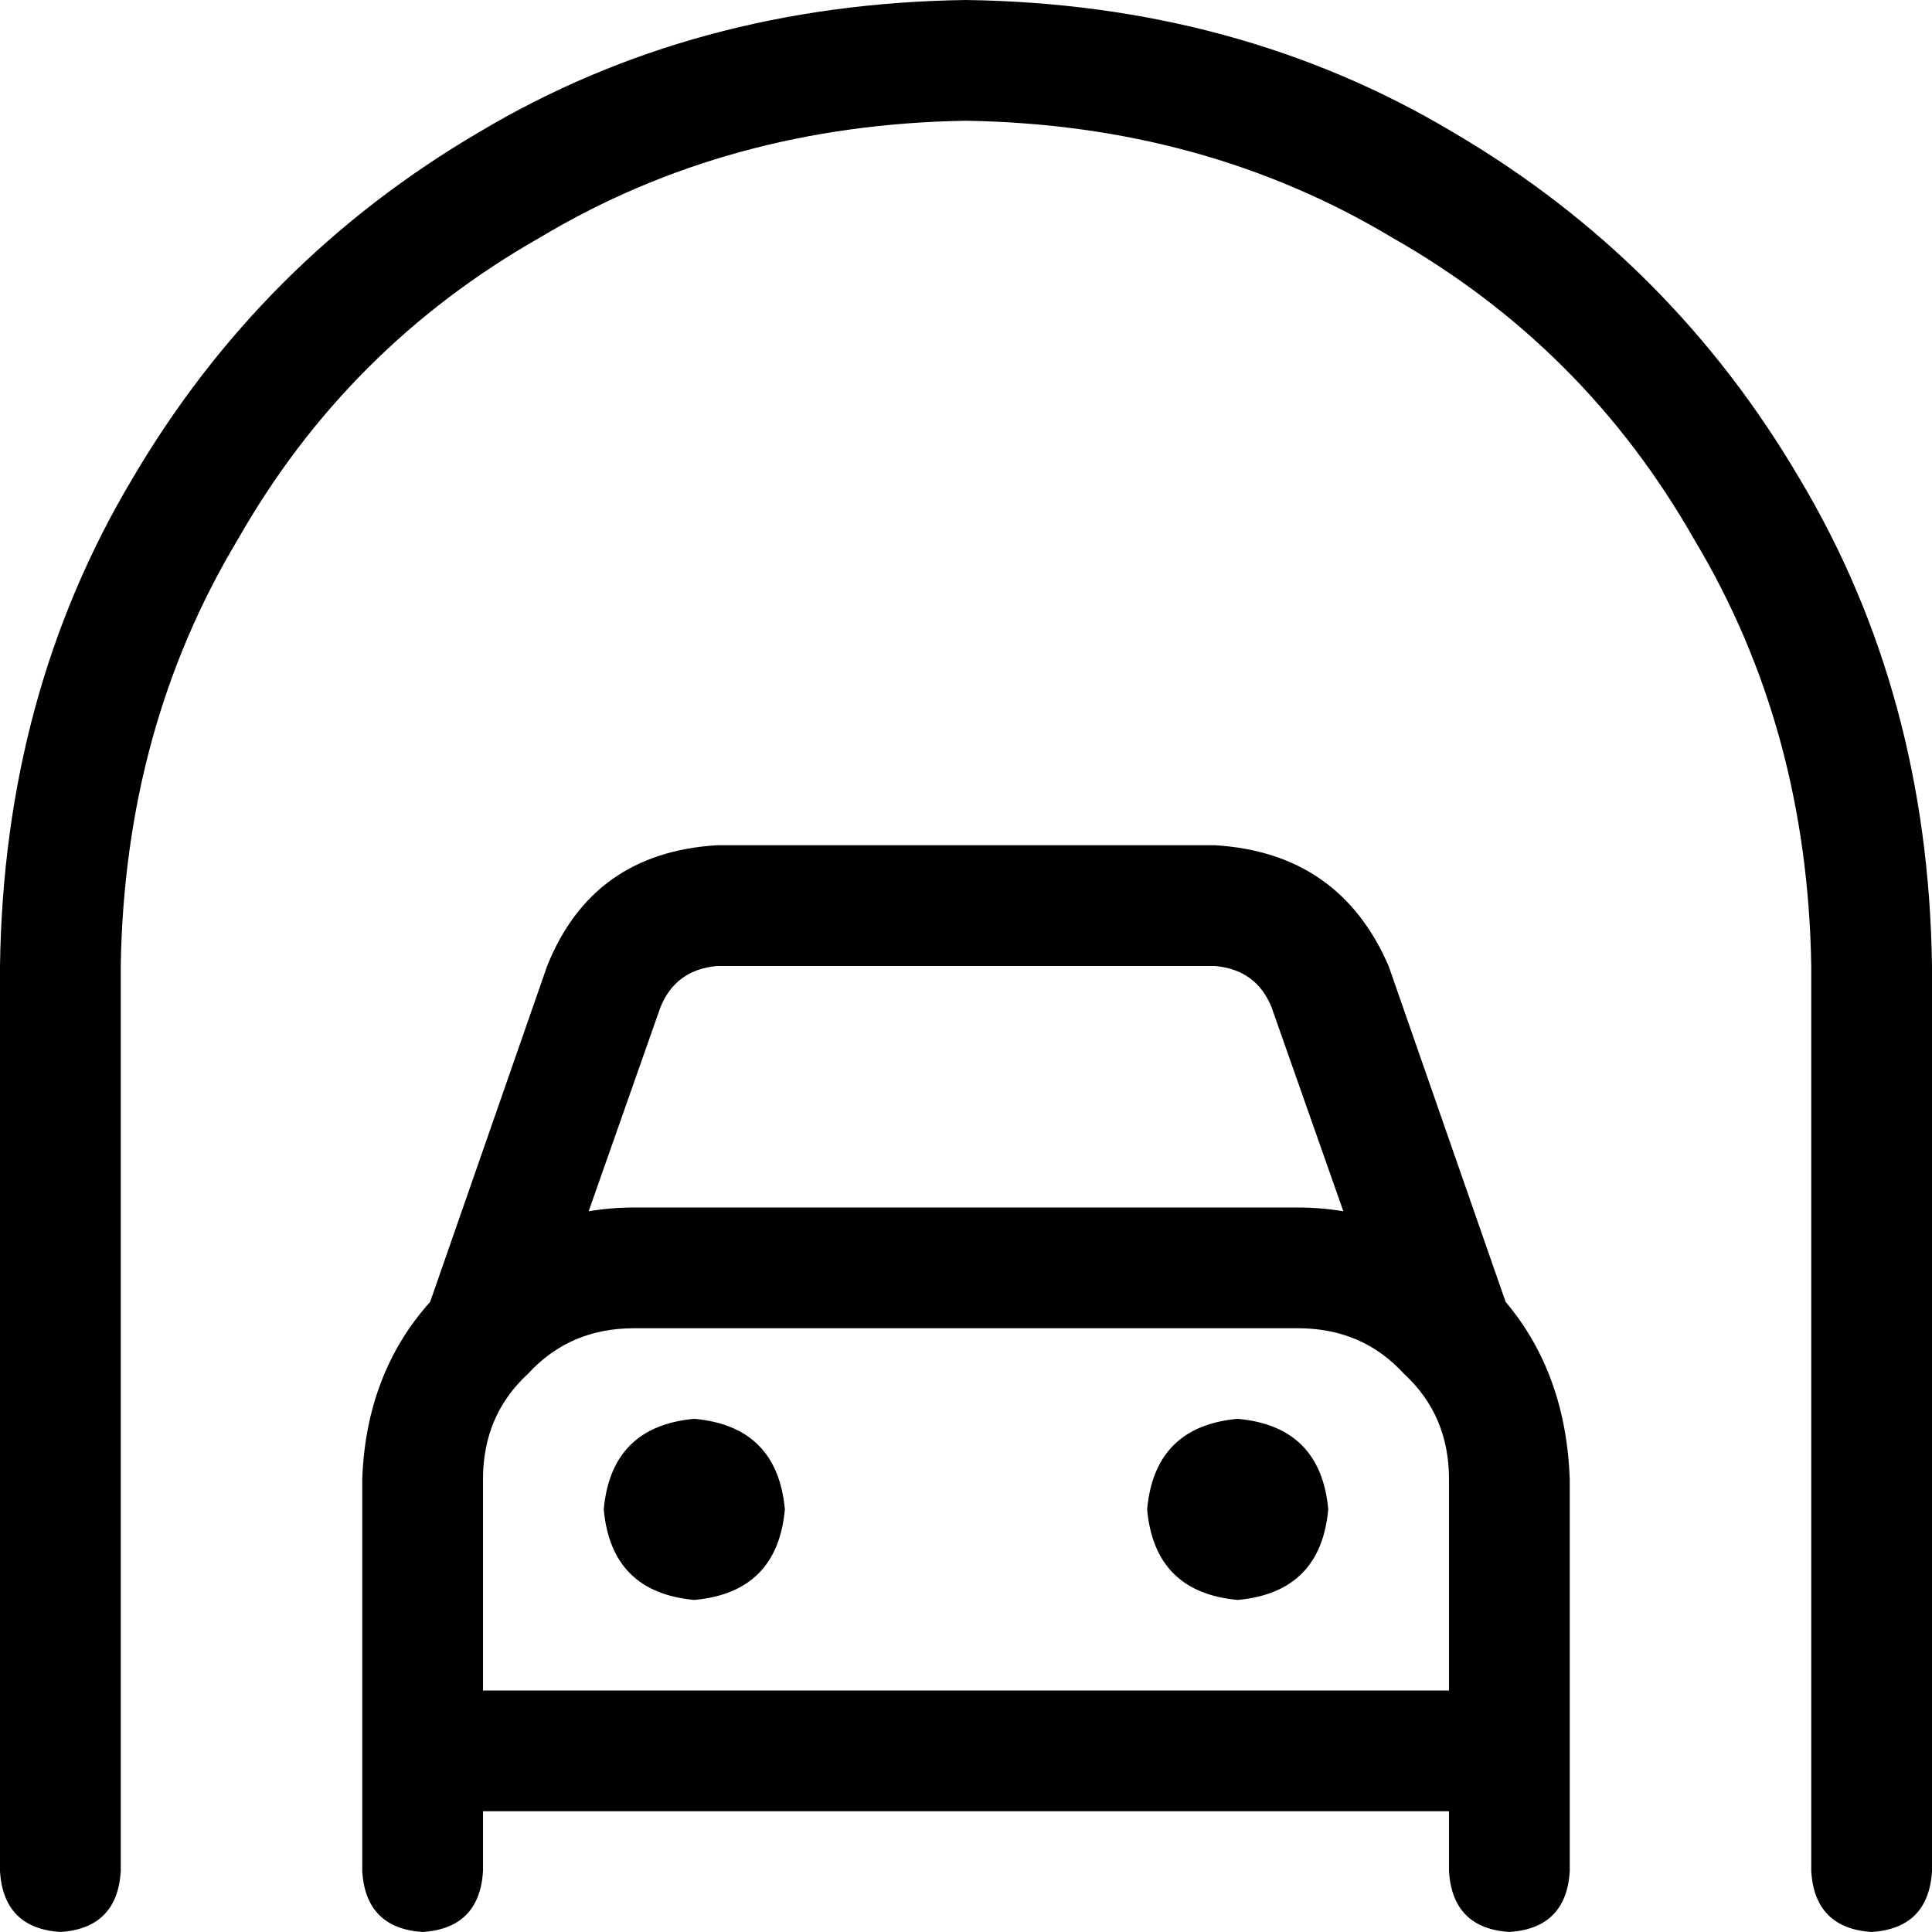 <svg xmlns="http://www.w3.org/2000/svg" viewBox="0 0 512 512">
  <path d="M 256 32 Q 193 33 143 63 L 143 63 L 143 63 Q 92 92 63 143 L 63 143 L 63 143 Q 33 193 32 256 L 32 496 L 32 496 Q 31 511 16 512 Q 1 511 0 496 L 0 256 L 0 256 Q 1 184 35 127 Q 69 69 127 35 Q 184 1 256 0 Q 328 1 385 35 Q 443 69 477 127 Q 511 184 512 256 L 512 496 L 512 496 Q 511 511 496 512 Q 481 511 480 496 L 480 256 L 480 256 Q 479 193 449 143 Q 420 92 369 63 Q 319 33 256 32 L 256 32 Z M 175 267 L 156 321 L 175 267 L 156 321 Q 162 320 168 320 L 344 320 L 344 320 Q 350 320 356 321 L 337 267 L 337 267 Q 333 257 322 256 L 190 256 L 190 256 Q 179 257 175 267 L 175 267 Z M 114 345 L 145 256 L 114 345 L 145 256 Q 157 226 190 224 L 322 224 L 322 224 Q 355 226 368 256 L 399 345 L 399 345 Q 415 364 416 392 L 416 496 L 416 496 Q 415 511 400 512 Q 385 511 384 496 L 384 480 L 384 480 L 128 480 L 128 480 L 128 496 L 128 496 Q 127 511 112 512 Q 97 511 96 496 L 96 392 L 96 392 Q 97 364 114 345 L 114 345 Z M 128 448 L 384 448 L 128 448 L 384 448 L 384 392 L 384 392 Q 384 375 372 364 Q 361 352 344 352 L 168 352 L 168 352 Q 151 352 140 364 Q 128 375 128 392 L 128 448 L 128 448 Z M 160 400 Q 162 378 184 376 Q 206 378 208 400 Q 206 422 184 424 Q 162 422 160 400 L 160 400 Z M 328 376 Q 350 378 352 400 Q 350 422 328 424 Q 306 422 304 400 Q 306 378 328 376 L 328 376 Z" />
</svg>